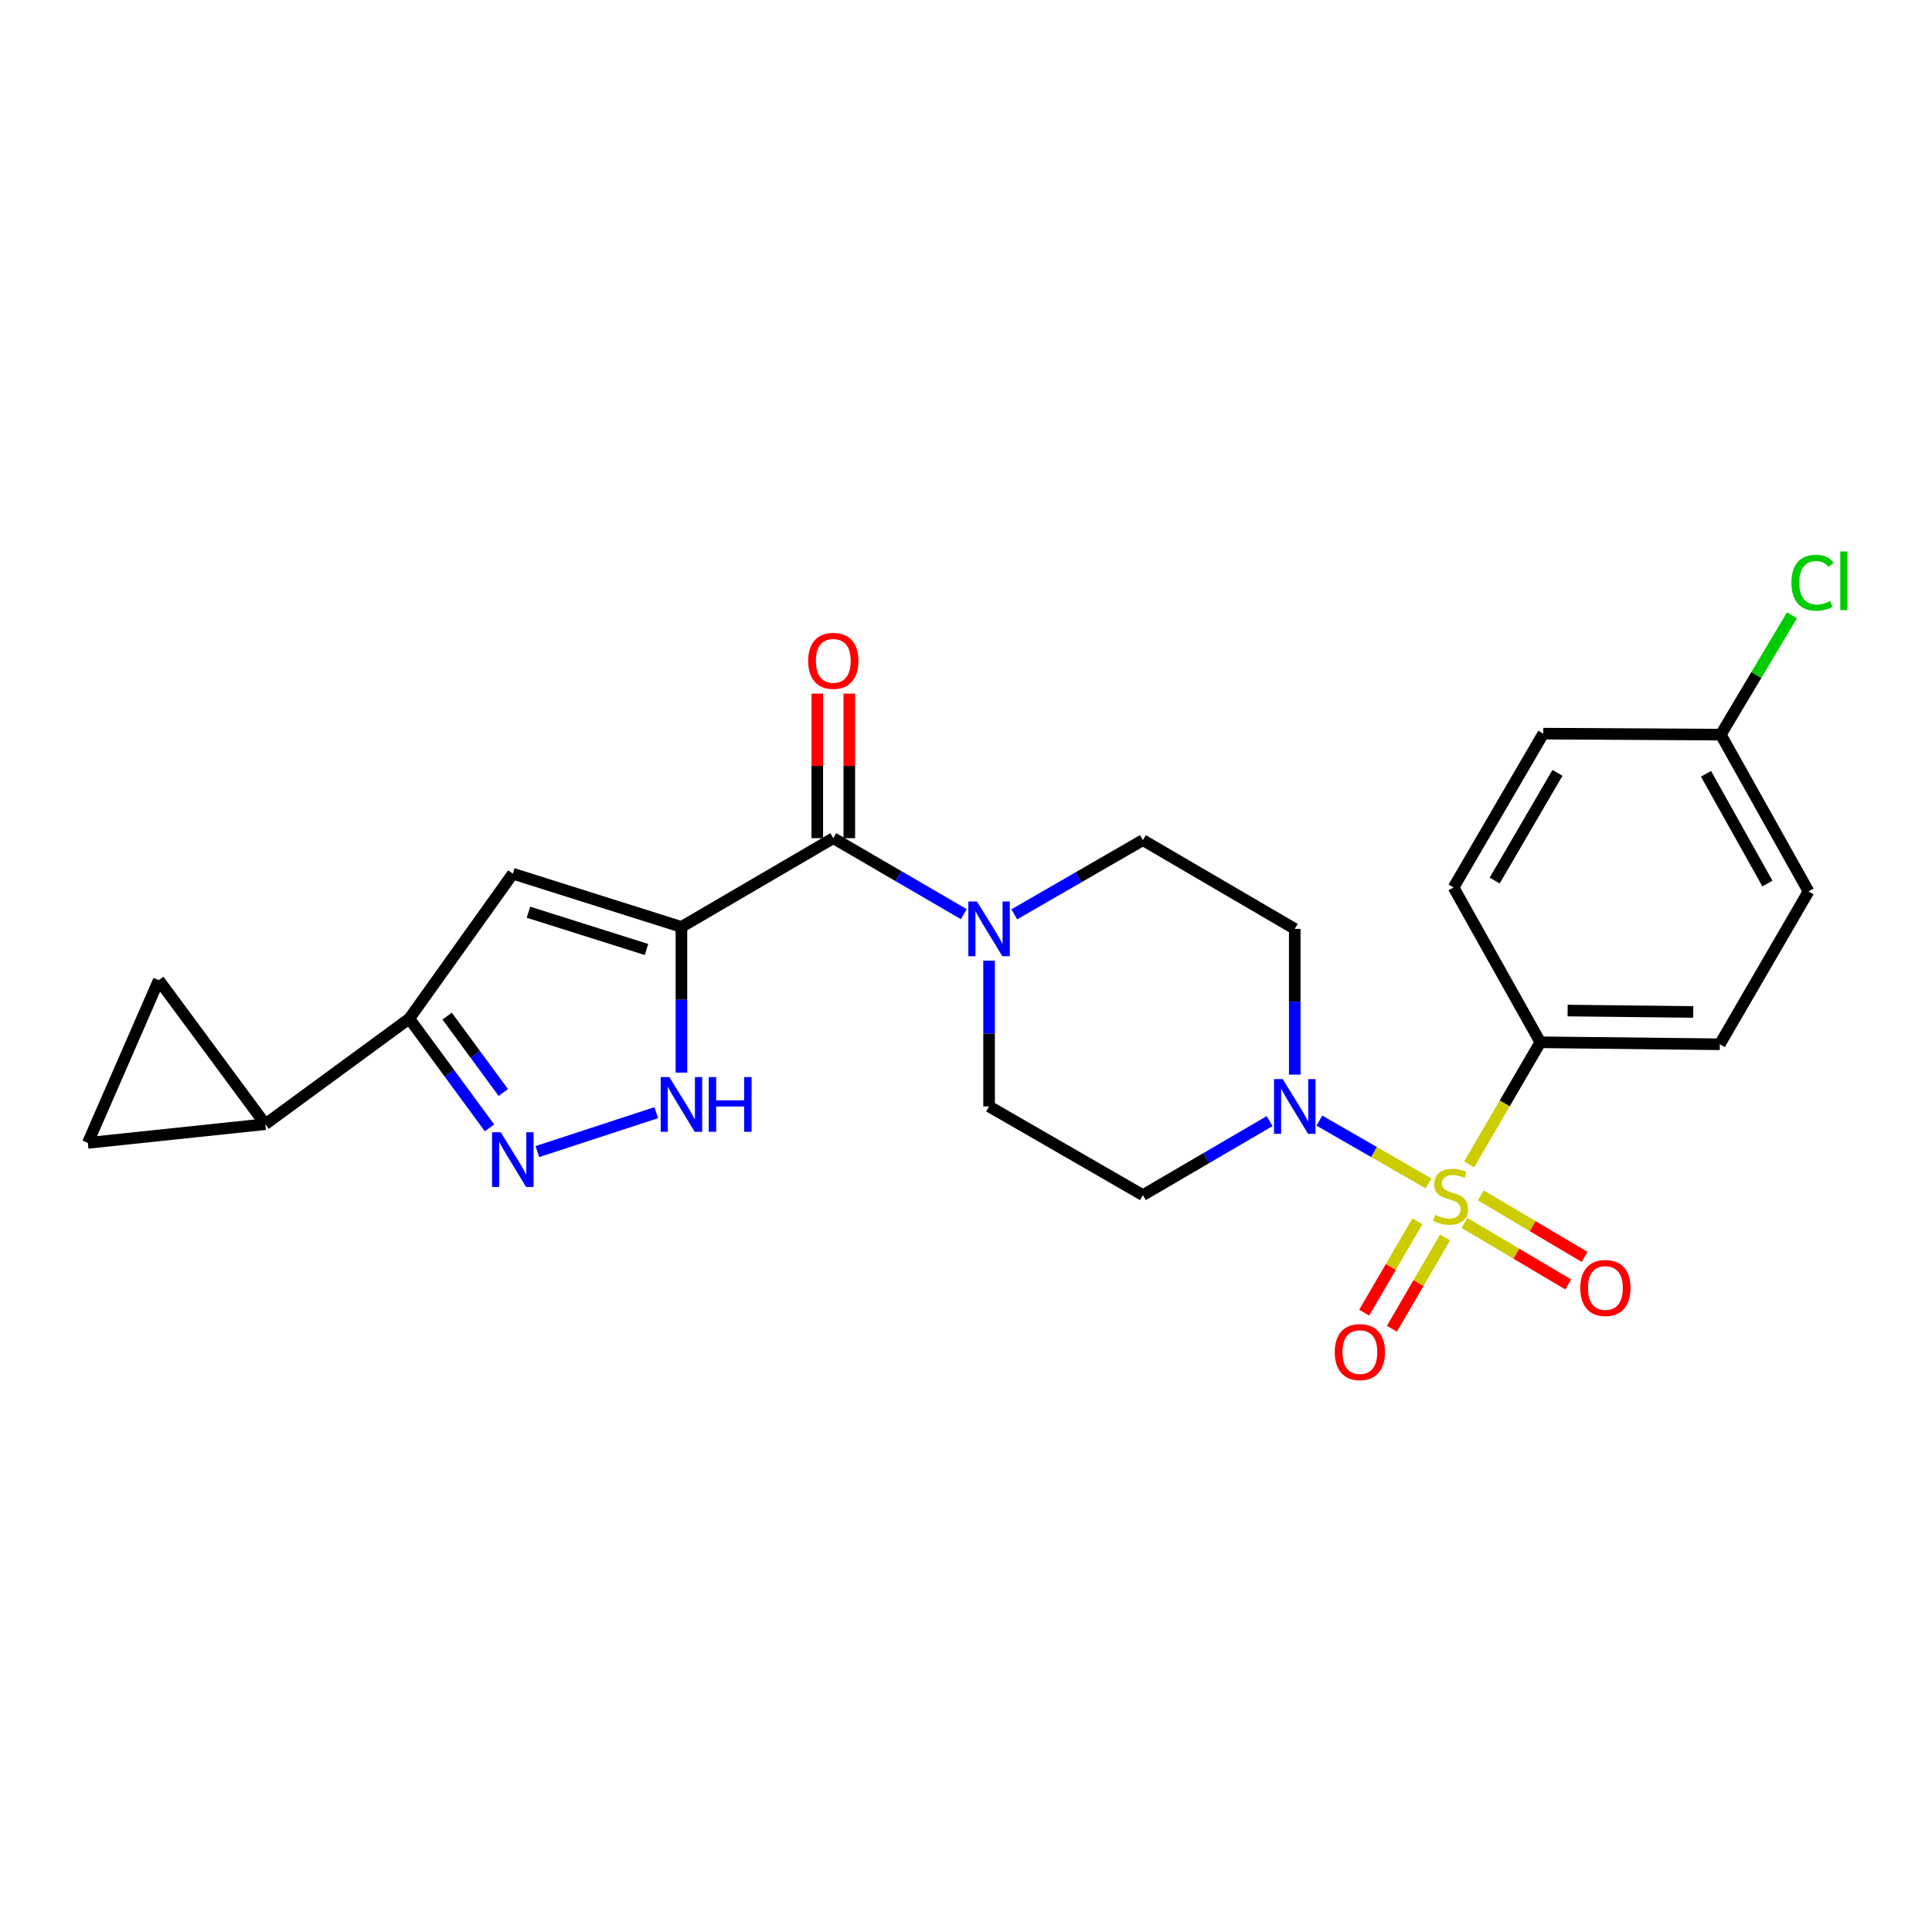 <?xml version='1.0' encoding='iso-8859-1'?>
<svg version='1.1' baseProfile='full'
              xmlns='http://www.w3.org/2000/svg'
                      xmlns:rdkit='http://www.rdkit.org/xml'
                      xmlns:xlink='http://www.w3.org/1999/xlink'
                  xml:space='preserve'
width='1000px' height='1000px' viewBox='0 0 1000 1000'>
<!-- END OF HEADER -->
<rect style='opacity:1.0;fill:#FFFFFF;stroke:none' width='1000' height='1000' x='0' y='0'> </rect>
<path class='bond-2' d='M 739.42,612.546 L 711.161,596.28' style='fill:none;fill-rule:evenodd;stroke:#CCCC00;stroke-width:6px;stroke-linecap:butt;stroke-linejoin:miter;stroke-opacity:1' />
<path class='bond-2' d='M 711.161,596.28 L 682.903,580.015' style='fill:none;fill-rule:evenodd;stroke:#0000FF;stroke-width:6px;stroke-linecap:butt;stroke-linejoin:miter;stroke-opacity:1' />
<path class='bond-9' d='M 760.409,602.687 L 778.846,571.084' style='fill:none;fill-rule:evenodd;stroke:#CCCC00;stroke-width:6px;stroke-linecap:butt;stroke-linejoin:miter;stroke-opacity:1' />
<path class='bond-9' d='M 778.846,571.084 L 797.283,539.481' style='fill:none;fill-rule:evenodd;stroke:#000000;stroke-width:6px;stroke-linecap:butt;stroke-linejoin:miter;stroke-opacity:1' />
<path class='bond-12' d='M 758.01,633.002 L 784.867,648.914' style='fill:none;fill-rule:evenodd;stroke:#CCCC00;stroke-width:6px;stroke-linecap:butt;stroke-linejoin:miter;stroke-opacity:1' />
<path class='bond-12' d='M 784.867,648.914 L 811.724,664.826' style='fill:none;fill-rule:evenodd;stroke:#FF0000;stroke-width:6px;stroke-linecap:butt;stroke-linejoin:miter;stroke-opacity:1' />
<path class='bond-12' d='M 766.46,618.739 L 793.317,634.651' style='fill:none;fill-rule:evenodd;stroke:#CCCC00;stroke-width:6px;stroke-linecap:butt;stroke-linejoin:miter;stroke-opacity:1' />
<path class='bond-12' d='M 793.317,634.651 L 820.174,650.564' style='fill:none;fill-rule:evenodd;stroke:#FF0000;stroke-width:6px;stroke-linecap:butt;stroke-linejoin:miter;stroke-opacity:1' />
<path class='bond-13' d='M 733.64,632.153 L 719.875,655.791' style='fill:none;fill-rule:evenodd;stroke:#CCCC00;stroke-width:6px;stroke-linecap:butt;stroke-linejoin:miter;stroke-opacity:1' />
<path class='bond-13' d='M 719.875,655.791 L 706.109,679.428' style='fill:none;fill-rule:evenodd;stroke:#FF0000;stroke-width:6px;stroke-linecap:butt;stroke-linejoin:miter;stroke-opacity:1' />
<path class='bond-13' d='M 747.966,640.496 L 734.201,664.133' style='fill:none;fill-rule:evenodd;stroke:#CCCC00;stroke-width:6px;stroke-linecap:butt;stroke-linejoin:miter;stroke-opacity:1' />
<path class='bond-13' d='M 734.201,664.133 L 720.435,687.771' style='fill:none;fill-rule:evenodd;stroke:#FF0000;stroke-width:6px;stroke-linecap:butt;stroke-linejoin:miter;stroke-opacity:1' />
<path class='bond-0' d='M 352.712,479.781 L 431.311,433.841' style='fill:none;fill-rule:evenodd;stroke:#000000;stroke-width:6px;stroke-linecap:butt;stroke-linejoin:miter;stroke-opacity:1' />
<path class='bond-1' d='M 352.712,479.781 L 265.437,452.225' style='fill:none;fill-rule:evenodd;stroke:#000000;stroke-width:6px;stroke-linecap:butt;stroke-linejoin:miter;stroke-opacity:1' />
<path class='bond-1' d='M 334.629,491.457 L 273.537,472.167' style='fill:none;fill-rule:evenodd;stroke:#000000;stroke-width:6px;stroke-linecap:butt;stroke-linejoin:miter;stroke-opacity:1' />
<path class='bond-4' d='M 352.712,479.781 L 352.712,517.488' style='fill:none;fill-rule:evenodd;stroke:#000000;stroke-width:6px;stroke-linecap:butt;stroke-linejoin:miter;stroke-opacity:1' />
<path class='bond-4' d='M 352.712,517.488 L 352.712,555.195' style='fill:none;fill-rule:evenodd;stroke:#0000FF;stroke-width:6px;stroke-linecap:butt;stroke-linejoin:miter;stroke-opacity:1' />
<path class='bond-6' d='M 265.437,452.225 L 211.844,527.25' style='fill:none;fill-rule:evenodd;stroke:#000000;stroke-width:6px;stroke-linecap:butt;stroke-linejoin:miter;stroke-opacity:1' />
<path class='bond-14' d='M 657.149,580.286 L 624.358,599.441' style='fill:none;fill-rule:evenodd;stroke:#0000FF;stroke-width:6px;stroke-linecap:butt;stroke-linejoin:miter;stroke-opacity:1' />
<path class='bond-14' d='M 624.358,599.441 L 591.566,618.596' style='fill:none;fill-rule:evenodd;stroke:#000000;stroke-width:6px;stroke-linecap:butt;stroke-linejoin:miter;stroke-opacity:1' />
<path class='bond-15' d='M 670.165,556.226 L 670.165,518.506' style='fill:none;fill-rule:evenodd;stroke:#0000FF;stroke-width:6px;stroke-linecap:butt;stroke-linejoin:miter;stroke-opacity:1' />
<path class='bond-15' d='M 670.165,518.506 L 670.165,480.785' style='fill:none;fill-rule:evenodd;stroke:#000000;stroke-width:6px;stroke-linecap:butt;stroke-linejoin:miter;stroke-opacity:1' />
<path class='bond-3' d='M 431.311,433.841 L 465.092,453.508' style='fill:none;fill-rule:evenodd;stroke:#000000;stroke-width:6px;stroke-linecap:butt;stroke-linejoin:miter;stroke-opacity:1' />
<path class='bond-3' d='M 465.092,453.508 L 498.872,473.175' style='fill:none;fill-rule:evenodd;stroke:#0000FF;stroke-width:6px;stroke-linecap:butt;stroke-linejoin:miter;stroke-opacity:1' />
<path class='bond-18' d='M 439.6,433.841 L 439.6,396.435' style='fill:none;fill-rule:evenodd;stroke:#000000;stroke-width:6px;stroke-linecap:butt;stroke-linejoin:miter;stroke-opacity:1' />
<path class='bond-18' d='M 439.6,396.435 L 439.6,359.028' style='fill:none;fill-rule:evenodd;stroke:#FF0000;stroke-width:6px;stroke-linecap:butt;stroke-linejoin:miter;stroke-opacity:1' />
<path class='bond-18' d='M 423.022,433.841 L 423.022,396.435' style='fill:none;fill-rule:evenodd;stroke:#000000;stroke-width:6px;stroke-linecap:butt;stroke-linejoin:miter;stroke-opacity:1' />
<path class='bond-18' d='M 423.022,396.435 L 423.022,359.028' style='fill:none;fill-rule:evenodd;stroke:#FF0000;stroke-width:6px;stroke-linecap:butt;stroke-linejoin:miter;stroke-opacity:1' />
<path class='bond-5' d='M 339.676,575.918 L 278.13,596.059' style='fill:none;fill-rule:evenodd;stroke:#0000FF;stroke-width:6px;stroke-linecap:butt;stroke-linejoin:miter;stroke-opacity:1' />
<path class='bond-27' d='M 253.374,583.789 L 232.609,555.52' style='fill:none;fill-rule:evenodd;stroke:#0000FF;stroke-width:6px;stroke-linecap:butt;stroke-linejoin:miter;stroke-opacity:1' />
<path class='bond-27' d='M 232.609,555.52 L 211.844,527.25' style='fill:none;fill-rule:evenodd;stroke:#000000;stroke-width:6px;stroke-linecap:butt;stroke-linejoin:miter;stroke-opacity:1' />
<path class='bond-27' d='M 260.505,565.494 L 245.97,545.705' style='fill:none;fill-rule:evenodd;stroke:#0000FF;stroke-width:6px;stroke-linecap:butt;stroke-linejoin:miter;stroke-opacity:1' />
<path class='bond-27' d='M 245.97,545.705 L 231.434,525.917' style='fill:none;fill-rule:evenodd;stroke:#000000;stroke-width:6px;stroke-linecap:butt;stroke-linejoin:miter;stroke-opacity:1' />
<path class='bond-8' d='M 211.844,527.25 L 137.316,581.875' style='fill:none;fill-rule:evenodd;stroke:#000000;stroke-width:6px;stroke-linecap:butt;stroke-linejoin:miter;stroke-opacity:1' />
<path class='bond-7' d='M 524.983,473.264 L 558.275,454.059' style='fill:none;fill-rule:evenodd;stroke:#0000FF;stroke-width:6px;stroke-linecap:butt;stroke-linejoin:miter;stroke-opacity:1' />
<path class='bond-7' d='M 558.275,454.059 L 591.566,434.855' style='fill:none;fill-rule:evenodd;stroke:#000000;stroke-width:6px;stroke-linecap:butt;stroke-linejoin:miter;stroke-opacity:1' />
<path class='bond-26' d='M 511.945,497.243 L 511.945,534.963' style='fill:none;fill-rule:evenodd;stroke:#0000FF;stroke-width:6px;stroke-linecap:butt;stroke-linejoin:miter;stroke-opacity:1' />
<path class='bond-26' d='M 511.945,534.963 L 511.945,572.683' style='fill:none;fill-rule:evenodd;stroke:#000000;stroke-width:6px;stroke-linecap:butt;stroke-linejoin:miter;stroke-opacity:1' />
<path class='bond-10' d='M 137.316,581.875 L 82.194,507.329' style='fill:none;fill-rule:evenodd;stroke:#000000;stroke-width:6px;stroke-linecap:butt;stroke-linejoin:miter;stroke-opacity:1' />
<path class='bond-11' d='M 137.316,581.875 L 45.455,591.564' style='fill:none;fill-rule:evenodd;stroke:#000000;stroke-width:6px;stroke-linecap:butt;stroke-linejoin:miter;stroke-opacity:1' />
<path class='bond-19' d='M 797.283,539.481 L 890.166,540.513' style='fill:none;fill-rule:evenodd;stroke:#000000;stroke-width:6px;stroke-linecap:butt;stroke-linejoin:miter;stroke-opacity:1' />
<path class='bond-19' d='M 811.399,523.059 L 876.418,523.781' style='fill:none;fill-rule:evenodd;stroke:#000000;stroke-width:6px;stroke-linecap:butt;stroke-linejoin:miter;stroke-opacity:1' />
<path class='bond-20' d='M 797.283,539.481 L 752.356,459.353' style='fill:none;fill-rule:evenodd;stroke:#000000;stroke-width:6px;stroke-linecap:butt;stroke-linejoin:miter;stroke-opacity:1' />
<path class='bond-28' d='M 82.194,507.329 L 45.455,591.564' style='fill:none;fill-rule:evenodd;stroke:#000000;stroke-width:6px;stroke-linecap:butt;stroke-linejoin:miter;stroke-opacity:1' />
<path class='bond-17' d='M 591.566,618.596 L 511.945,572.683' style='fill:none;fill-rule:evenodd;stroke:#000000;stroke-width:6px;stroke-linecap:butt;stroke-linejoin:miter;stroke-opacity:1' />
<path class='bond-16' d='M 670.165,480.785 L 591.566,434.855' style='fill:none;fill-rule:evenodd;stroke:#000000;stroke-width:6px;stroke-linecap:butt;stroke-linejoin:miter;stroke-opacity:1' />
<path class='bond-23' d='M 890.166,540.513 L 936.097,461.398' style='fill:none;fill-rule:evenodd;stroke:#000000;stroke-width:6px;stroke-linecap:butt;stroke-linejoin:miter;stroke-opacity:1' />
<path class='bond-22' d='M 752.356,459.353 L 798.793,379.732' style='fill:none;fill-rule:evenodd;stroke:#000000;stroke-width:6px;stroke-linecap:butt;stroke-linejoin:miter;stroke-opacity:1' />
<path class='bond-22' d='M 773.642,455.762 L 806.148,400.028' style='fill:none;fill-rule:evenodd;stroke:#000000;stroke-width:6px;stroke-linecap:butt;stroke-linejoin:miter;stroke-opacity:1' />
<path class='bond-21' d='M 890.682,380.248 L 798.793,379.732' style='fill:none;fill-rule:evenodd;stroke:#000000;stroke-width:6px;stroke-linecap:butt;stroke-linejoin:miter;stroke-opacity:1' />
<path class='bond-24' d='M 890.682,380.248 L 909.093,349.366' style='fill:none;fill-rule:evenodd;stroke:#000000;stroke-width:6px;stroke-linecap:butt;stroke-linejoin:miter;stroke-opacity:1' />
<path class='bond-24' d='M 909.093,349.366 L 927.504,318.484' style='fill:none;fill-rule:evenodd;stroke:#00CC00;stroke-width:6px;stroke-linecap:butt;stroke-linejoin:miter;stroke-opacity:1' />
<path class='bond-25' d='M 890.682,380.248 L 936.097,461.398' style='fill:none;fill-rule:evenodd;stroke:#000000;stroke-width:6px;stroke-linecap:butt;stroke-linejoin:miter;stroke-opacity:1' />
<path class='bond-25' d='M 883.027,400.517 L 914.818,457.322' style='fill:none;fill-rule:evenodd;stroke:#000000;stroke-width:6px;stroke-linecap:butt;stroke-linejoin:miter;stroke-opacity:1' />
<path  class='atom-0' d='M 742.827 628.831
Q 743.147 628.951, 744.467 629.511
Q 745.787 630.071, 747.227 630.431
Q 748.707 630.751, 750.147 630.751
Q 752.827 630.751, 754.387 629.471
Q 755.947 628.151, 755.947 625.871
Q 755.947 624.311, 755.147 623.351
Q 754.387 622.391, 753.187 621.871
Q 751.987 621.351, 749.987 620.751
Q 747.467 619.991, 745.947 619.271
Q 744.467 618.551, 743.387 617.031
Q 742.347 615.511, 742.347 612.951
Q 742.347 609.391, 744.747 607.191
Q 747.187 604.991, 751.987 604.991
Q 755.267 604.991, 758.987 606.551
L 758.067 609.631
Q 754.667 608.231, 752.107 608.231
Q 749.347 608.231, 747.827 609.391
Q 746.307 610.511, 746.347 612.471
Q 746.347 613.991, 747.107 614.911
Q 747.907 615.831, 749.027 616.351
Q 750.187 616.871, 752.107 617.471
Q 754.667 618.271, 756.187 619.071
Q 757.707 619.871, 758.787 621.511
Q 759.907 623.111, 759.907 625.871
Q 759.907 629.791, 757.267 631.911
Q 754.667 633.991, 750.307 633.991
Q 747.787 633.991, 745.867 633.431
Q 743.987 632.911, 741.747 631.991
L 742.827 628.831
' fill='#CCCC00'/>
<path  class='atom-3' d='M 663.905 558.523
L 673.185 573.523
Q 674.105 575.003, 675.585 577.683
Q 677.065 580.363, 677.145 580.523
L 677.145 558.523
L 680.905 558.523
L 680.905 586.843
L 677.025 586.843
L 667.065 570.443
Q 665.905 568.523, 664.665 566.323
Q 663.465 564.123, 663.105 563.443
L 663.105 586.843
L 659.425 586.843
L 659.425 558.523
L 663.905 558.523
' fill='#0000FF'/>
<path  class='atom-5' d='M 346.452 557.492
L 355.732 572.492
Q 356.652 573.972, 358.132 576.652
Q 359.612 579.332, 359.692 579.492
L 359.692 557.492
L 363.452 557.492
L 363.452 585.812
L 359.572 585.812
L 349.612 569.412
Q 348.452 567.492, 347.212 565.292
Q 346.012 563.092, 345.652 562.412
L 345.652 585.812
L 341.972 585.812
L 341.972 557.492
L 346.452 557.492
' fill='#0000FF'/>
<path  class='atom-5' d='M 366.852 557.492
L 370.692 557.492
L 370.692 569.532
L 385.172 569.532
L 385.172 557.492
L 389.012 557.492
L 389.012 585.812
L 385.172 585.812
L 385.172 572.732
L 370.692 572.732
L 370.692 585.812
L 366.852 585.812
L 366.852 557.492
' fill='#0000FF'/>
<path  class='atom-6' d='M 259.177 586.052
L 268.457 601.052
Q 269.377 602.532, 270.857 605.212
Q 272.337 607.892, 272.417 608.052
L 272.417 586.052
L 276.177 586.052
L 276.177 614.372
L 272.297 614.372
L 262.337 597.972
Q 261.177 596.052, 259.937 593.852
Q 258.737 591.652, 258.377 590.972
L 258.377 614.372
L 254.697 614.372
L 254.697 586.052
L 259.177 586.052
' fill='#0000FF'/>
<path  class='atom-8' d='M 505.685 466.625
L 514.965 481.625
Q 515.885 483.105, 517.365 485.785
Q 518.845 488.465, 518.925 488.625
L 518.925 466.625
L 522.685 466.625
L 522.685 494.945
L 518.805 494.945
L 508.845 478.545
Q 507.685 476.625, 506.445 474.425
Q 505.245 472.225, 504.885 471.545
L 504.885 494.945
L 501.205 494.945
L 501.205 466.625
L 505.685 466.625
' fill='#0000FF'/>
<path  class='atom-13' d='M 817.945 666.66
Q 817.945 659.86, 821.305 656.06
Q 824.665 652.26, 830.945 652.26
Q 837.225 652.26, 840.585 656.06
Q 843.945 659.86, 843.945 666.66
Q 843.945 673.54, 840.545 677.46
Q 837.145 681.34, 830.945 681.34
Q 824.705 681.34, 821.305 677.46
Q 817.945 673.58, 817.945 666.66
M 830.945 678.14
Q 835.265 678.14, 837.585 675.26
Q 839.945 672.34, 839.945 666.66
Q 839.945 661.1, 837.585 658.3
Q 835.265 655.46, 830.945 655.46
Q 826.625 655.46, 824.265 658.26
Q 821.945 661.06, 821.945 666.66
Q 821.945 672.38, 824.265 675.26
Q 826.625 678.14, 830.945 678.14
' fill='#FF0000'/>
<path  class='atom-14' d='M 690.865 699.835
Q 690.865 693.035, 694.225 689.235
Q 697.585 685.435, 703.865 685.435
Q 710.145 685.435, 713.505 689.235
Q 716.865 693.035, 716.865 699.835
Q 716.865 706.715, 713.465 710.635
Q 710.065 714.515, 703.865 714.515
Q 697.625 714.515, 694.225 710.635
Q 690.865 706.755, 690.865 699.835
M 703.865 711.315
Q 708.185 711.315, 710.505 708.435
Q 712.865 705.515, 712.865 699.835
Q 712.865 694.275, 710.505 691.475
Q 708.185 688.635, 703.865 688.635
Q 699.545 688.635, 697.185 691.435
Q 694.865 694.235, 694.865 699.835
Q 694.865 705.555, 697.185 708.435
Q 699.545 711.315, 703.865 711.315
' fill='#FF0000'/>
<path  class='atom-19' d='M 418.311 342.051
Q 418.311 335.251, 421.671 331.451
Q 425.031 327.651, 431.311 327.651
Q 437.591 327.651, 440.951 331.451
Q 444.311 335.251, 444.311 342.051
Q 444.311 348.931, 440.911 352.851
Q 437.511 356.731, 431.311 356.731
Q 425.071 356.731, 421.671 352.851
Q 418.311 348.971, 418.311 342.051
M 431.311 353.531
Q 435.631 353.531, 437.951 350.651
Q 440.311 347.731, 440.311 342.051
Q 440.311 336.491, 437.951 333.691
Q 435.631 330.851, 431.311 330.851
Q 426.991 330.851, 424.631 333.651
Q 422.311 336.451, 422.311 342.051
Q 422.311 347.771, 424.631 350.651
Q 426.991 353.531, 431.311 353.531
' fill='#FF0000'/>
<path  class='atom-25' d='M 927.231 301.607
Q 927.231 294.567, 930.511 290.887
Q 933.831 287.167, 940.111 287.167
Q 945.951 287.167, 949.071 291.287
L 946.431 293.447
Q 944.151 290.447, 940.111 290.447
Q 935.831 290.447, 933.551 293.327
Q 931.311 296.167, 931.311 301.607
Q 931.311 307.207, 933.631 310.087
Q 935.991 312.967, 940.551 312.967
Q 943.671 312.967, 947.311 311.087
L 948.431 314.087
Q 946.951 315.047, 944.711 315.607
Q 942.471 316.167, 939.991 316.167
Q 933.831 316.167, 930.511 312.407
Q 927.231 308.647, 927.231 301.607
' fill='#00CC00'/>
<path  class='atom-25' d='M 952.511 285.447
L 956.191 285.447
L 956.191 315.807
L 952.511 315.807
L 952.511 285.447
' fill='#00CC00'/>
</svg>
